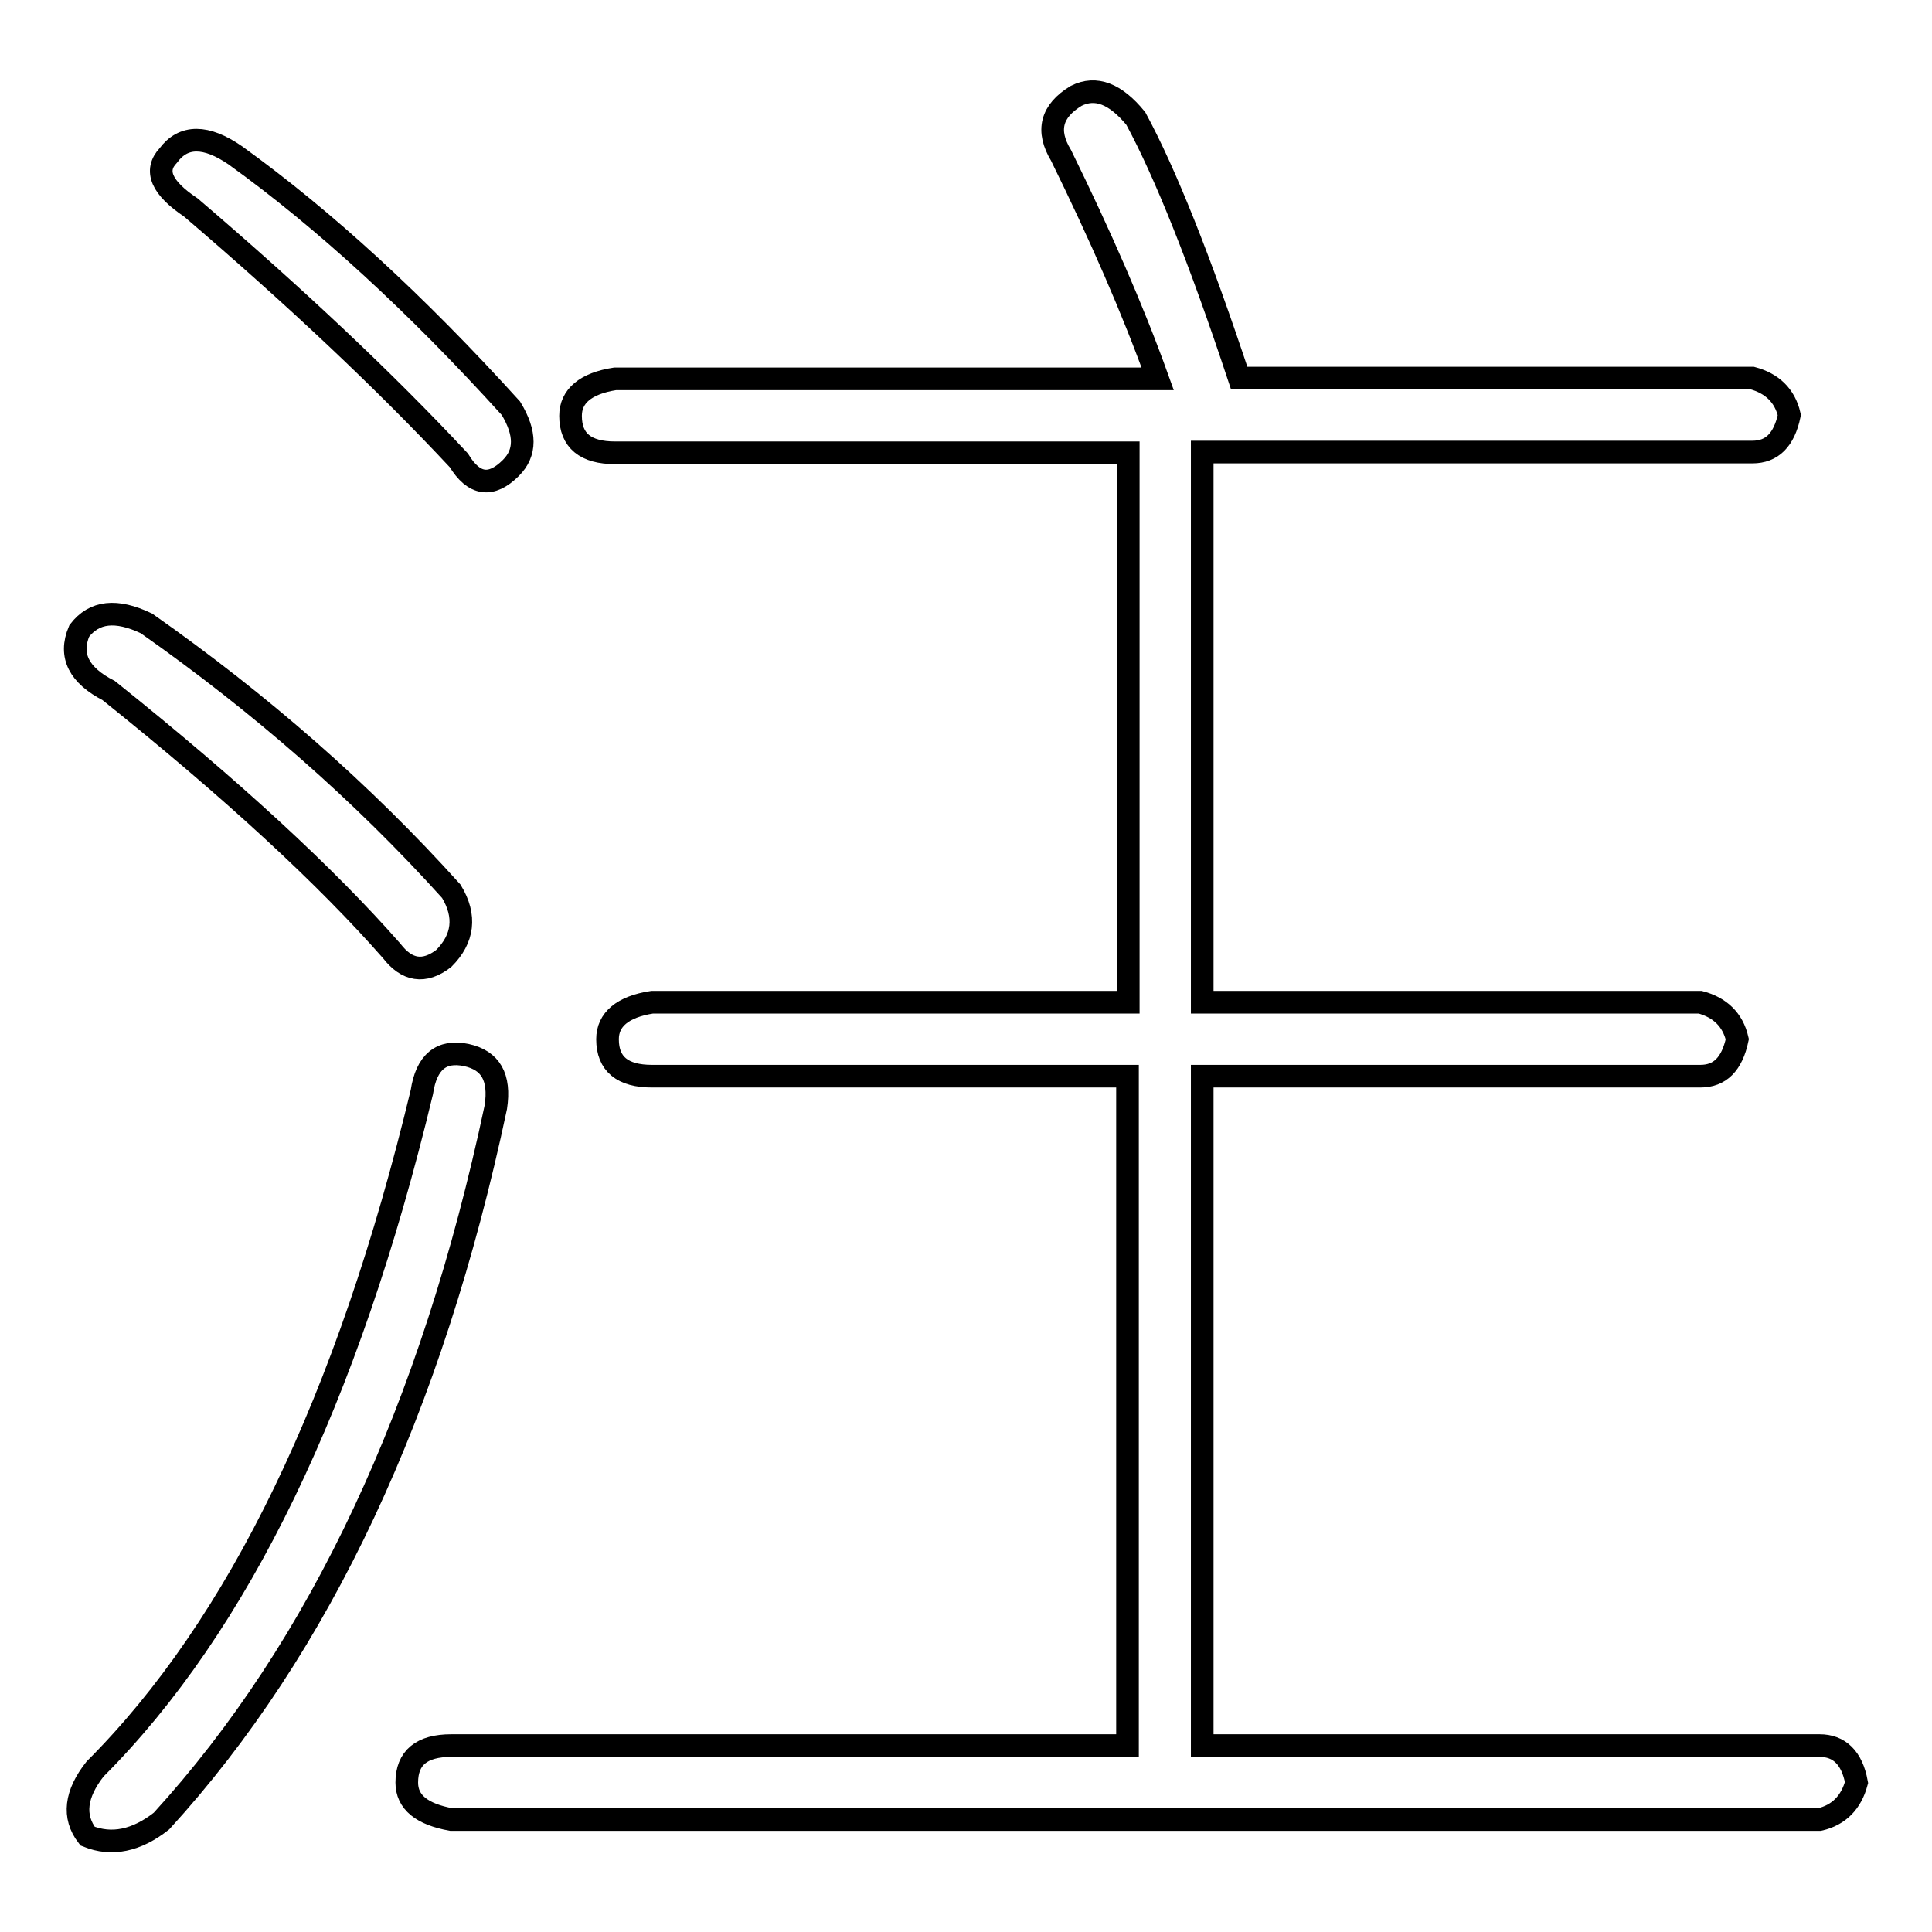 <?xml version="1.0" encoding="utf-8"?>
<!-- Svg Vector Icons : http://www.onlinewebfonts.com/icon -->
<!DOCTYPE svg PUBLIC "-//W3C//DTD SVG 1.1//EN" "http://www.w3.org/Graphics/SVG/1.1/DTD/svg11.dtd">
<svg version="1.1" xmlns="http://www.w3.org/2000/svg" xmlns:xlink="http://www.w3.org/1999/xlink" x="0px" y="0px" viewBox="0 0 256 256" enable-background="new 0 0 256 256" xml:space="preserve">
<g><g><path stroke-width="3" fill-opacity="0" stroke="#000000"  d="M19.4,82.6C34.5,93.2,48,105,59.8,118.1c2,3.3,1.6,6.3-1,8.9c-2.6,2-4.9,1.6-6.9-1c-8.6-9.8-21-21.3-37.5-34.5c-3.9-2-5.3-4.6-3.9-7.9C12.5,81,15.4,80.7,19.4,82.6z M65.7,146.7c-8.5,40.1-23.3,71.6-44.3,94.6c-3.3,2.6-6.6,3.3-9.8,2c-2-2.6-1.6-5.6,1-8.9c19-19,33.5-48.9,43.3-89.7c0.6-4,2.6-5.6,5.9-4.9C65,140.5,66.3,142.7,65.7,146.7z M31.2,20.6c11.8,8.5,24,19.7,36.5,33.5c2,3.3,2,5.9,0,7.9c-2.6,2.6-4.9,2.3-6.9-1c-9.8-10.5-21.7-21.7-35.5-33.5c-3.9-2.6-4.9-4.9-3-6.9C24.3,17.9,27.3,17.9,31.2,20.6z M164.2,50.1h68c2.6,0.7,4.3,2.3,4.9,4.9c-0.7,3.3-2.3,4.9-4.9,4.9h-72.9v72.9h66c2.6,0.7,4.3,2.3,4.9,4.9c-0.7,3.3-2.3,4.9-4.9,4.9h-66v88.7h81.8c2.6,0,4.3,1.6,4.9,4.9c-0.7,2.6-2.3,4.3-4.9,4.9H59.8c-3.9-0.7-5.9-2.3-5.9-4.9c0-3.3,2-4.9,5.9-4.9h89.6v-88.7H86.4c-3.9,0-5.9-1.6-5.9-4.9c0-2.6,2-4.3,5.9-4.9h63.1V60h-68c-3.9,0-5.9-1.6-5.9-4.9c0-2.6,2-4.3,5.9-4.9h71.9c-3.3-9.2-7.6-19-12.8-29.6c-2-3.3-1.3-5.9,2-7.9c2.6-1.3,5.2-0.3,7.9,3C154.4,22.9,159,34.4,164.2,50.1z"/></g></g>
</svg>